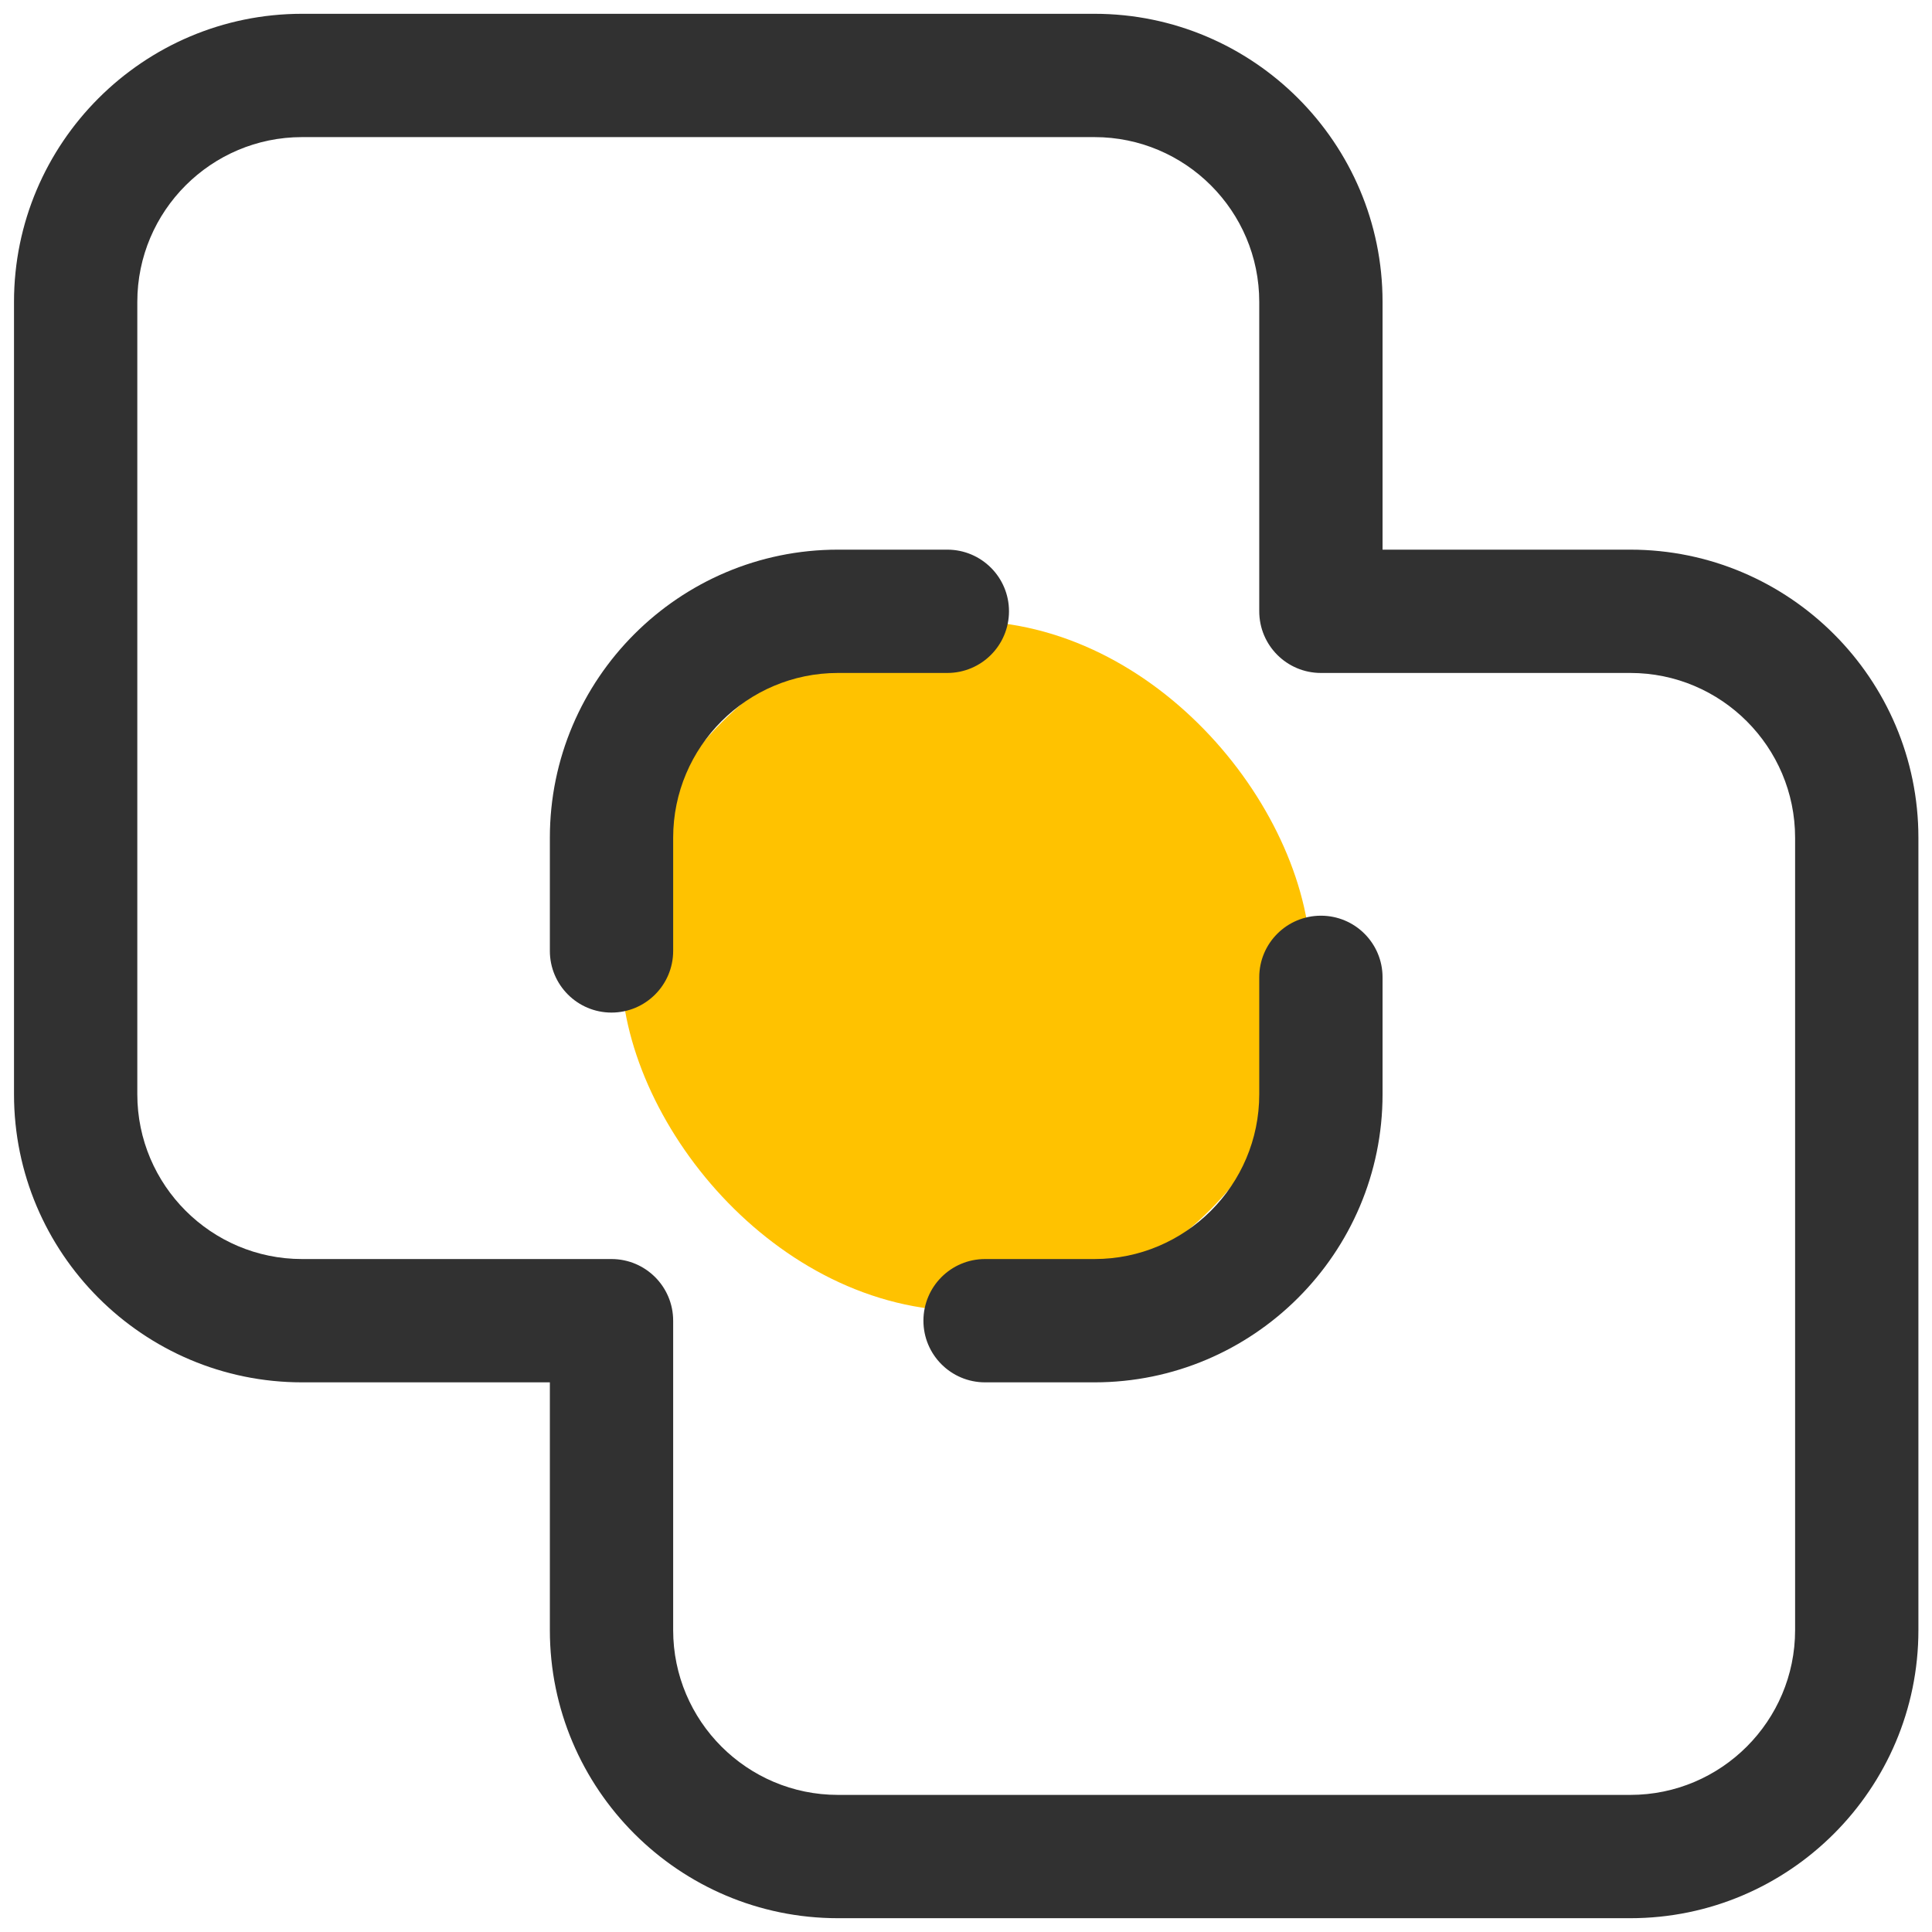 <svg width="28" height="28" viewBox="0 0 28 28" fill="none" xmlns="http://www.w3.org/2000/svg">
<g clip-path="url(#clip0_3223_17290)">
<rect x="9" y="9" width="10" height="10" rx="5" fill="#FFC200"/>
<path d="M13.729 7.966C14.223 7.966 14.623 8.366 14.623 8.859C14.623 9.353 14.223 9.753 13.729 9.753H12.144C10.827 9.753 9.756 10.824 9.756 12.141V13.781C9.756 14.275 9.356 14.675 8.862 14.675C8.369 14.675 7.969 14.275 7.969 13.781V12.141C7.969 9.839 9.842 7.966 12.144 7.966H13.729Z" fill="#313131"/>
<path d="M15.862 0.2C18.164 0.2 20.037 2.073 20.037 4.375V7.966H23.628C25.93 7.966 27.803 9.839 27.803 12.141V23.625C27.803 25.927 25.93 27.8 23.628 27.8H12.144C9.842 27.8 7.969 25.927 7.969 23.625V20.034H4.378C2.076 20.034 0.203 18.161 0.203 15.859V4.375C0.203 2.073 2.076 0.2 4.378 0.2H15.862ZM4.378 1.987C3.061 1.987 1.99 3.058 1.99 4.375V15.859C1.99 17.176 3.061 18.247 4.378 18.247H8.862C9.356 18.247 9.756 18.647 9.756 19.141V23.625C9.756 24.942 10.827 26.013 12.144 26.013H23.628C24.945 26.013 26.016 24.942 26.016 23.625V12.141C26.016 10.824 24.945 9.753 23.628 9.753H19.144C18.65 9.753 18.25 9.353 18.25 8.859V4.375C18.25 3.058 17.179 1.987 15.862 1.987H4.378Z" fill="#313131"/>
<path d="M19.144 13.271C19.637 13.271 20.037 13.67 20.037 14.164V15.859C20.037 18.161 18.164 20.034 15.862 20.034H14.276C13.783 20.034 13.383 19.634 13.383 19.141C13.383 18.647 13.783 18.247 14.276 18.247H15.862C17.179 18.247 18.25 17.176 18.25 15.859V14.164C18.25 13.67 18.65 13.271 19.144 13.271Z" fill="#313131"/>
</g>
<defs>
<clipPath id="clip0_3223_17290">
<rect width="28" height="28" fill="white"/>
</clipPath>
</defs>
</svg>
